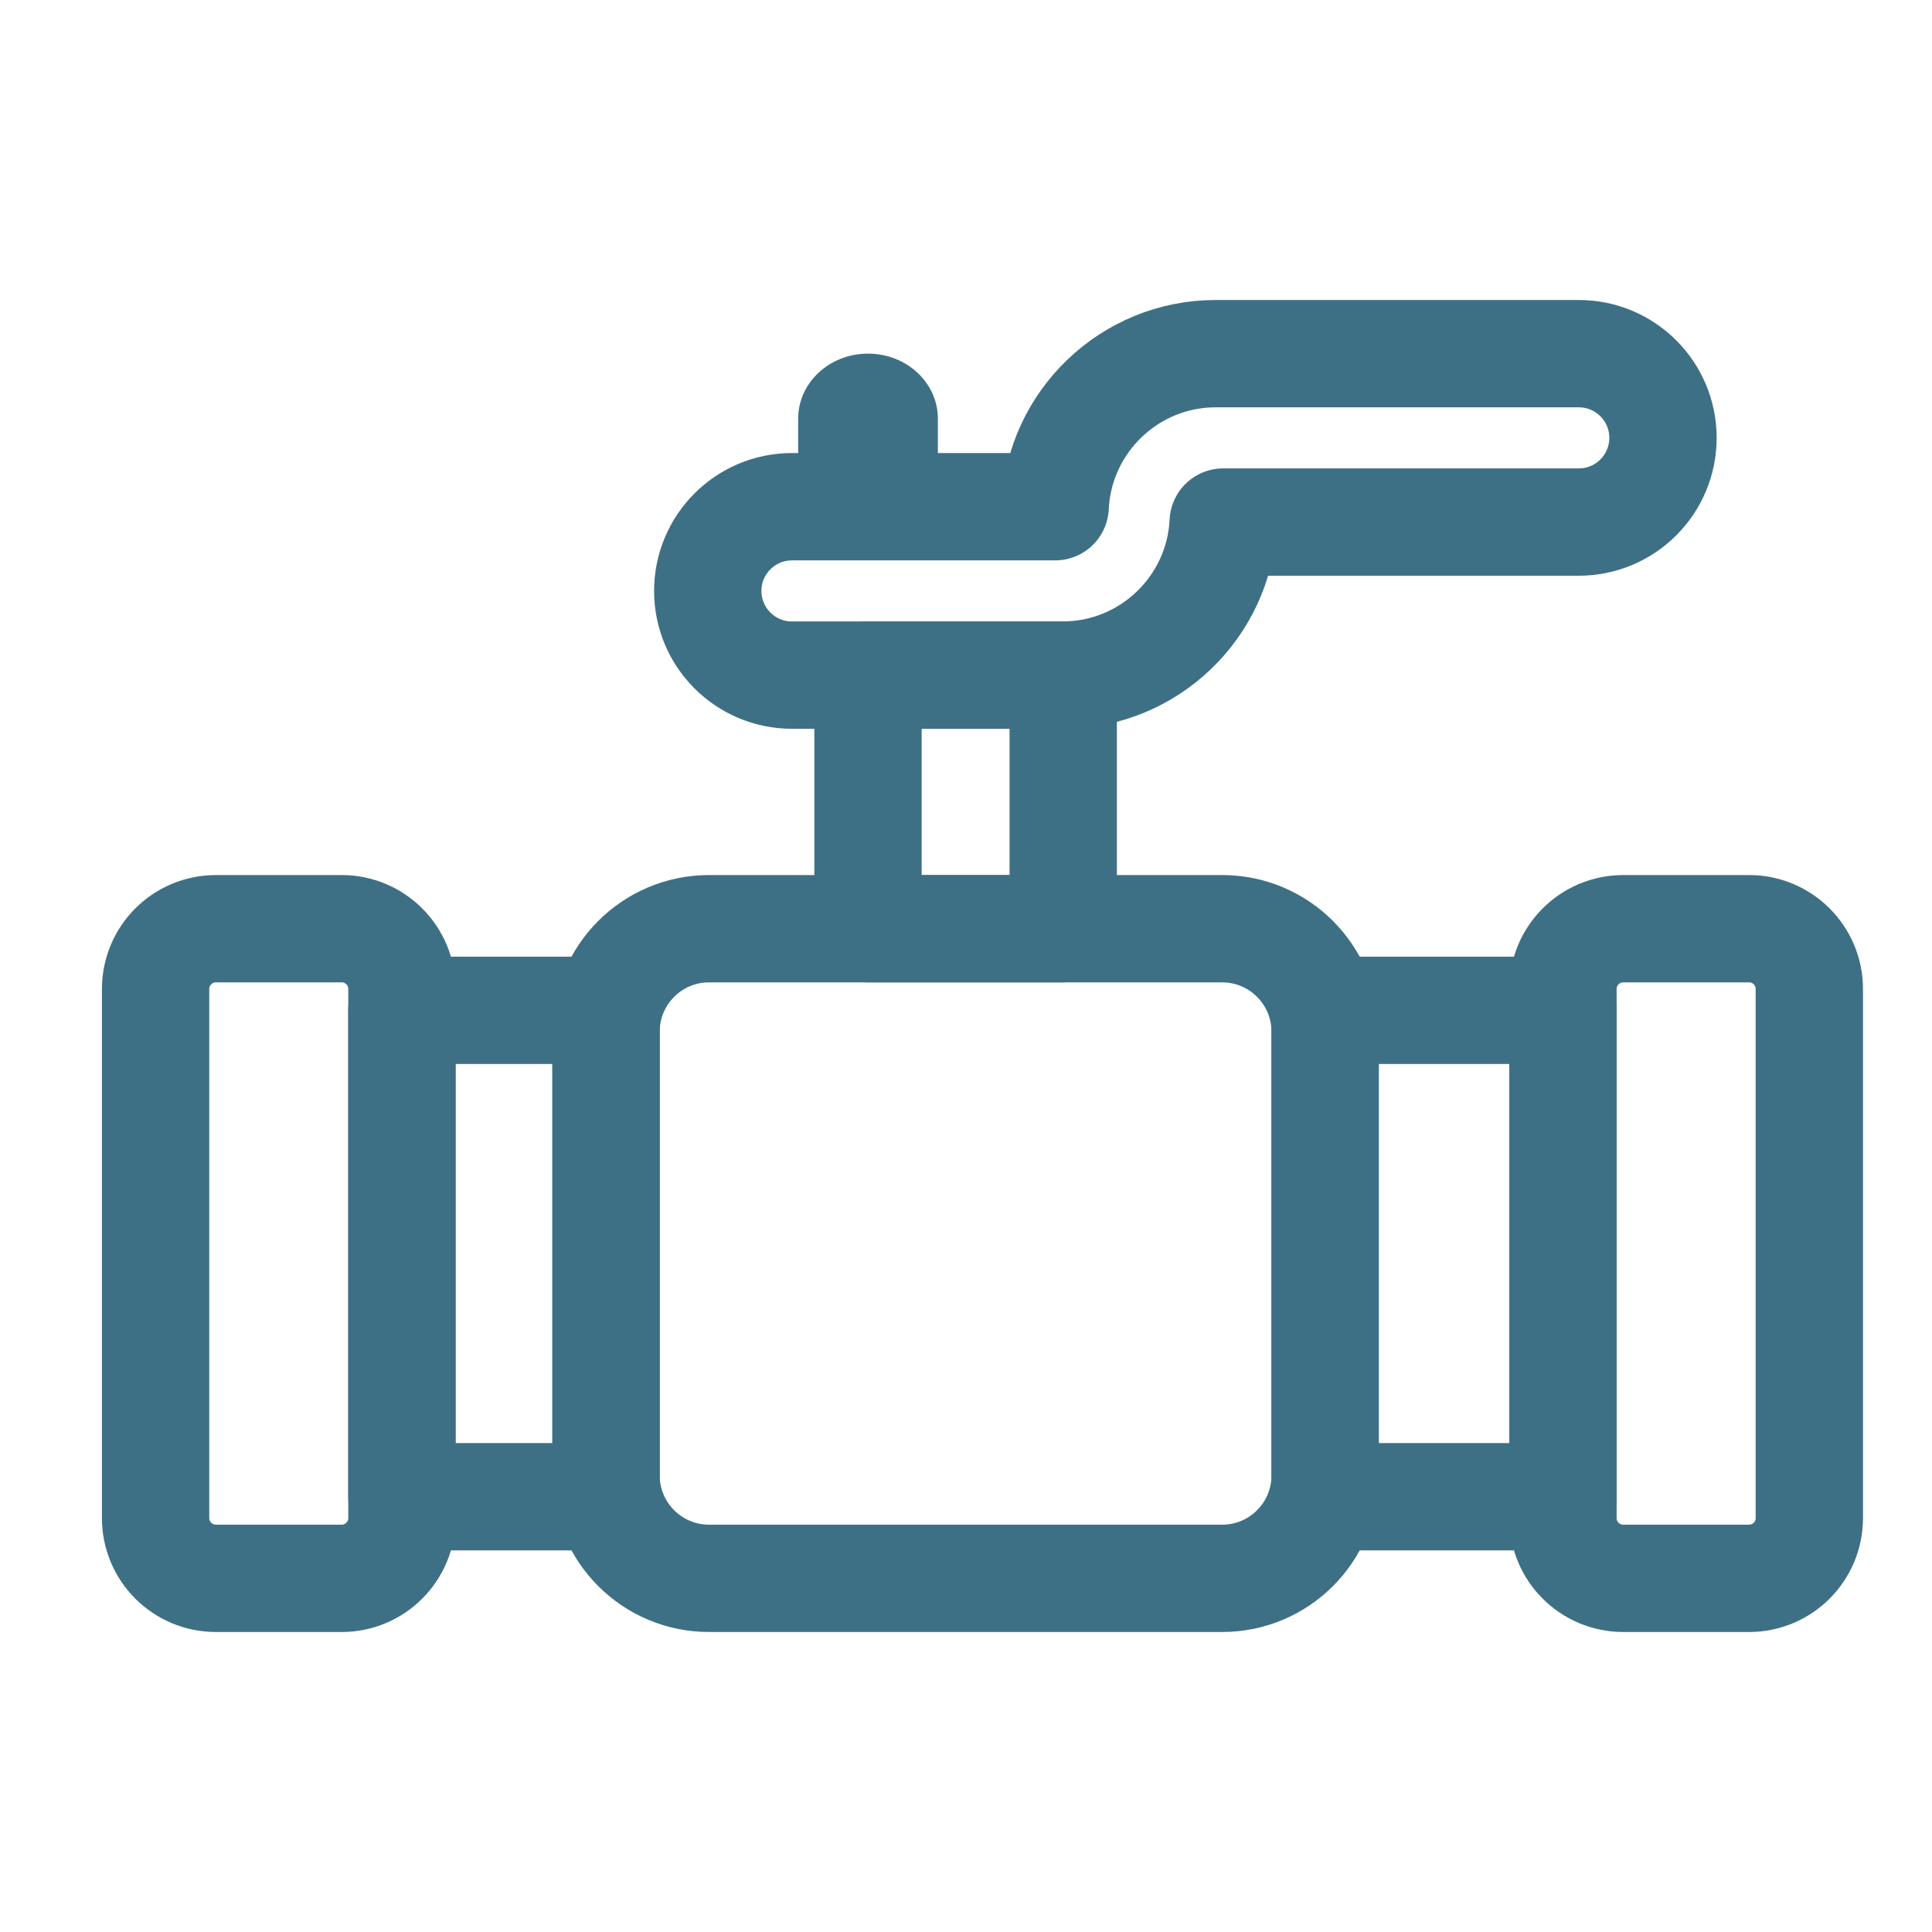 <svg width="54" height="54" viewBox="0 0 54 54" fill="none" xmlns="http://www.w3.org/2000/svg">
<rect width="54" height="54" fill="white"/>
<path d="M45.37 44.115H48.887C49.817 44.115 50.571 43.361 50.571 42.431V27.642C50.571 26.712 49.817 25.958 48.887 25.958H45.37C44.44 25.958 43.685 26.712 43.685 27.642V42.431C43.685 43.361 44.44 44.115 45.37 44.115Z" stroke="#3E7085" stroke-width="3" stroke-linecap="round" stroke-linejoin="round"/>
<path d="M37.037 41.834H43.685V28.239H37.037V41.834Z" stroke="#3E7085" stroke-width="3" stroke-linecap="round" stroke-linejoin="round"/>
<path d="M29.717 18.87H24.261V25.958H29.717V18.87Z" stroke="#3E7085" stroke-width="3" stroke-linecap="round" stroke-linejoin="round"/>
<path d="M9.55 44.115H6.033C5.103 44.115 4.349 43.361 4.349 42.431V27.642C4.349 26.712 5.103 25.958 6.033 25.958H9.55C10.48 25.958 11.234 26.712 11.234 27.642V42.431C11.234 43.361 10.48 44.115 9.55 44.115Z" stroke="#3E7085" stroke-width="3" stroke-linecap="round" stroke-linejoin="round"/>
<path d="M20.115 44.115H34.161C35.75 44.115 37.038 42.827 37.038 41.238V28.836C37.038 27.247 35.75 25.958 34.161 25.958H19.817C18.228 25.958 16.939 27.247 16.939 28.836V41.238C16.939 42.827 18.228 44.115 19.817 44.115H20.762" stroke="#3E7085" stroke-width="3" stroke-linecap="round" stroke-linejoin="round"/>
<path d="M16.939 41.834H11.233V28.239H16.939V41.834Z" stroke="#3E7085" stroke-width="3" stroke-linecap="round" stroke-linejoin="round"/>
<path d="M42.439 14.592H44.127C45.428 14.592 46.481 13.538 46.481 12.238C46.481 10.939 45.428 9.885 44.127 9.885H33.979C31.574 9.885 29.604 11.785 29.492 14.163H22.136C20.836 14.163 19.782 15.217 19.782 16.517C19.782 17.816 20.836 18.87 22.136 18.87H29.701C32.106 18.87 34.077 16.97 34.189 14.592H43.087" stroke="#3E7085" stroke-width="3" stroke-linecap="round" stroke-linejoin="round"/>
<path d="M24.261 9.884C23.183 9.884 22.309 10.698 22.309 11.702V14.326H26.214V11.702C26.214 10.698 25.34 9.884 24.261 9.884Z" fill="#3E7085"/>
</svg>
